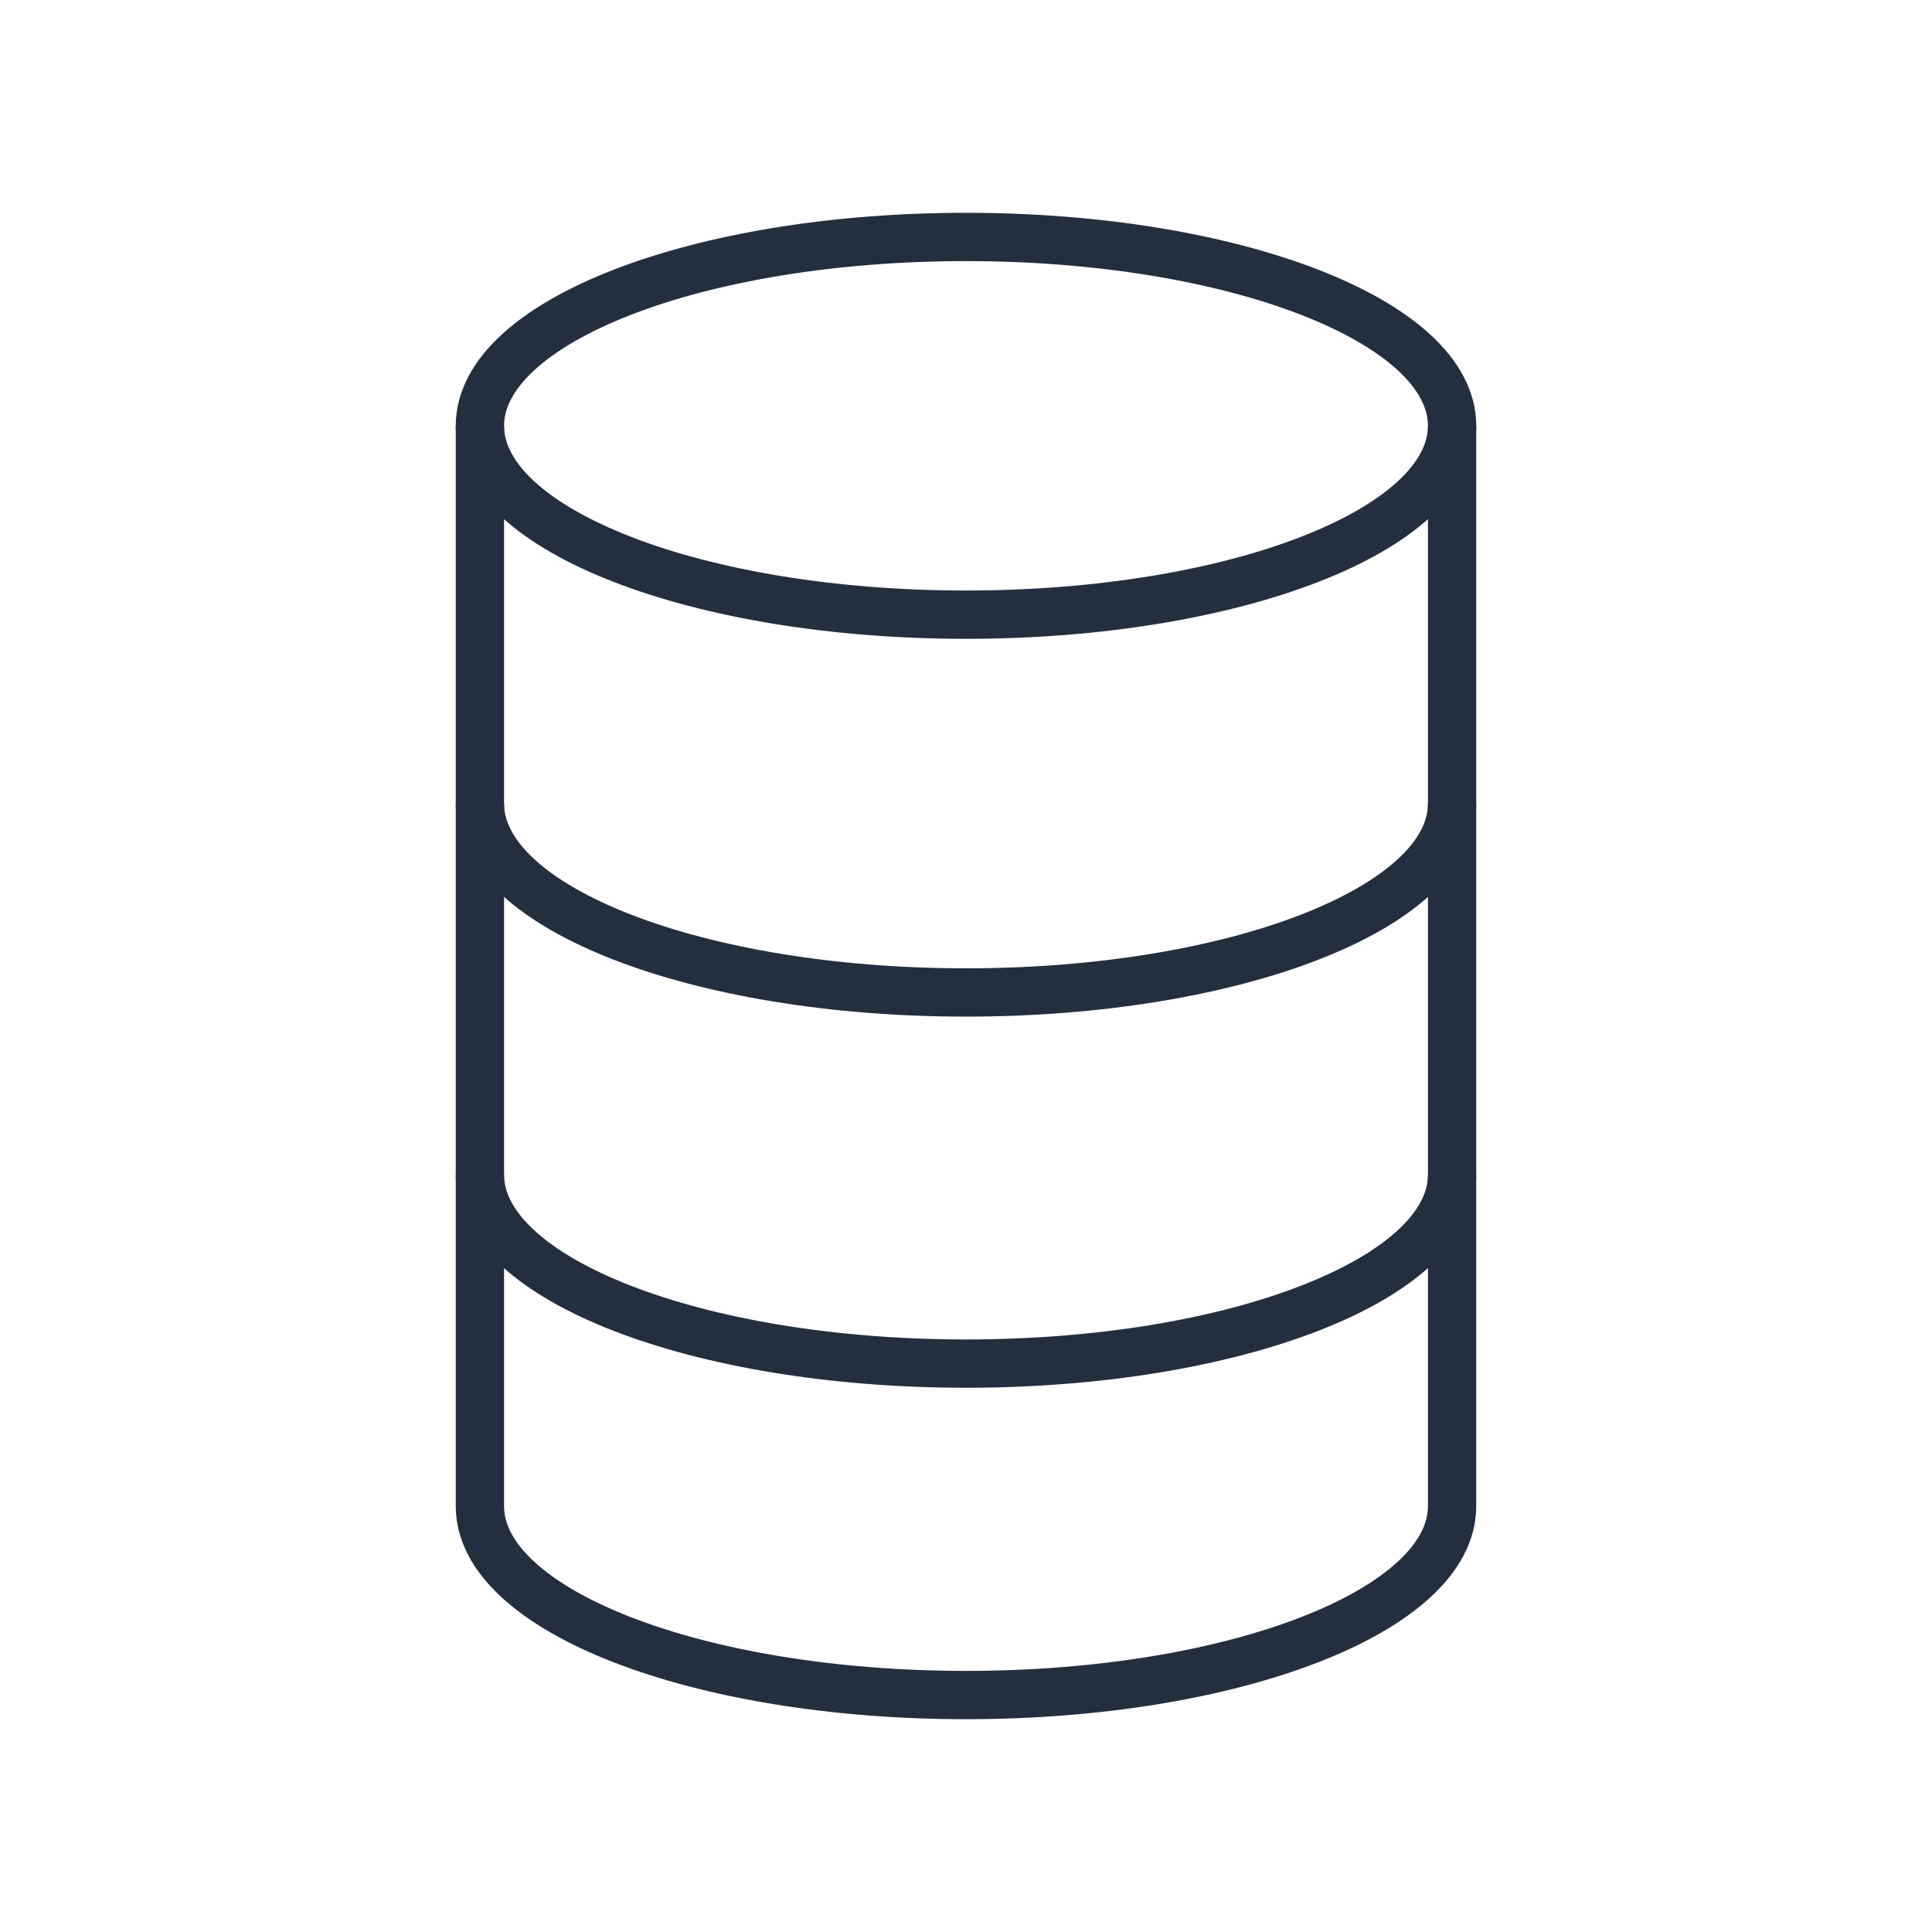 <svg width="80" height="80" viewBox="0 0 80 80" fill="none" xmlns="http://www.w3.org/2000/svg">
<path d="M60.128 33.276C60.128 37.596 51.116 41.096 40 41.096C28.884 41.096 19.872 37.592 19.872 33.276M19.872 48.644C19.872 52.964 28.884 56.464 40 56.464C51.116 56.464 60.128 52.96 60.128 48.644" stroke="#232F3E" stroke-width="2" stroke-linejoin="round"/>
<path d="M40 25.452C51.117 25.452 60.128 21.951 60.128 17.632C60.128 13.313 51.117 9.812 40 9.812C28.884 9.812 19.872 13.313 19.872 17.632C19.872 21.951 28.884 25.452 40 25.452Z" stroke="#232F3E" stroke-width="2" stroke-linejoin="round"/>
<path d="M19.872 17.632V62.368C19.872 66.688 28.884 70.188 40 70.188C51.116 70.188 60.128 66.684 60.128 62.368V17.632" stroke="#232F3E" stroke-width="2" stroke-linejoin="round"/>
</svg>
